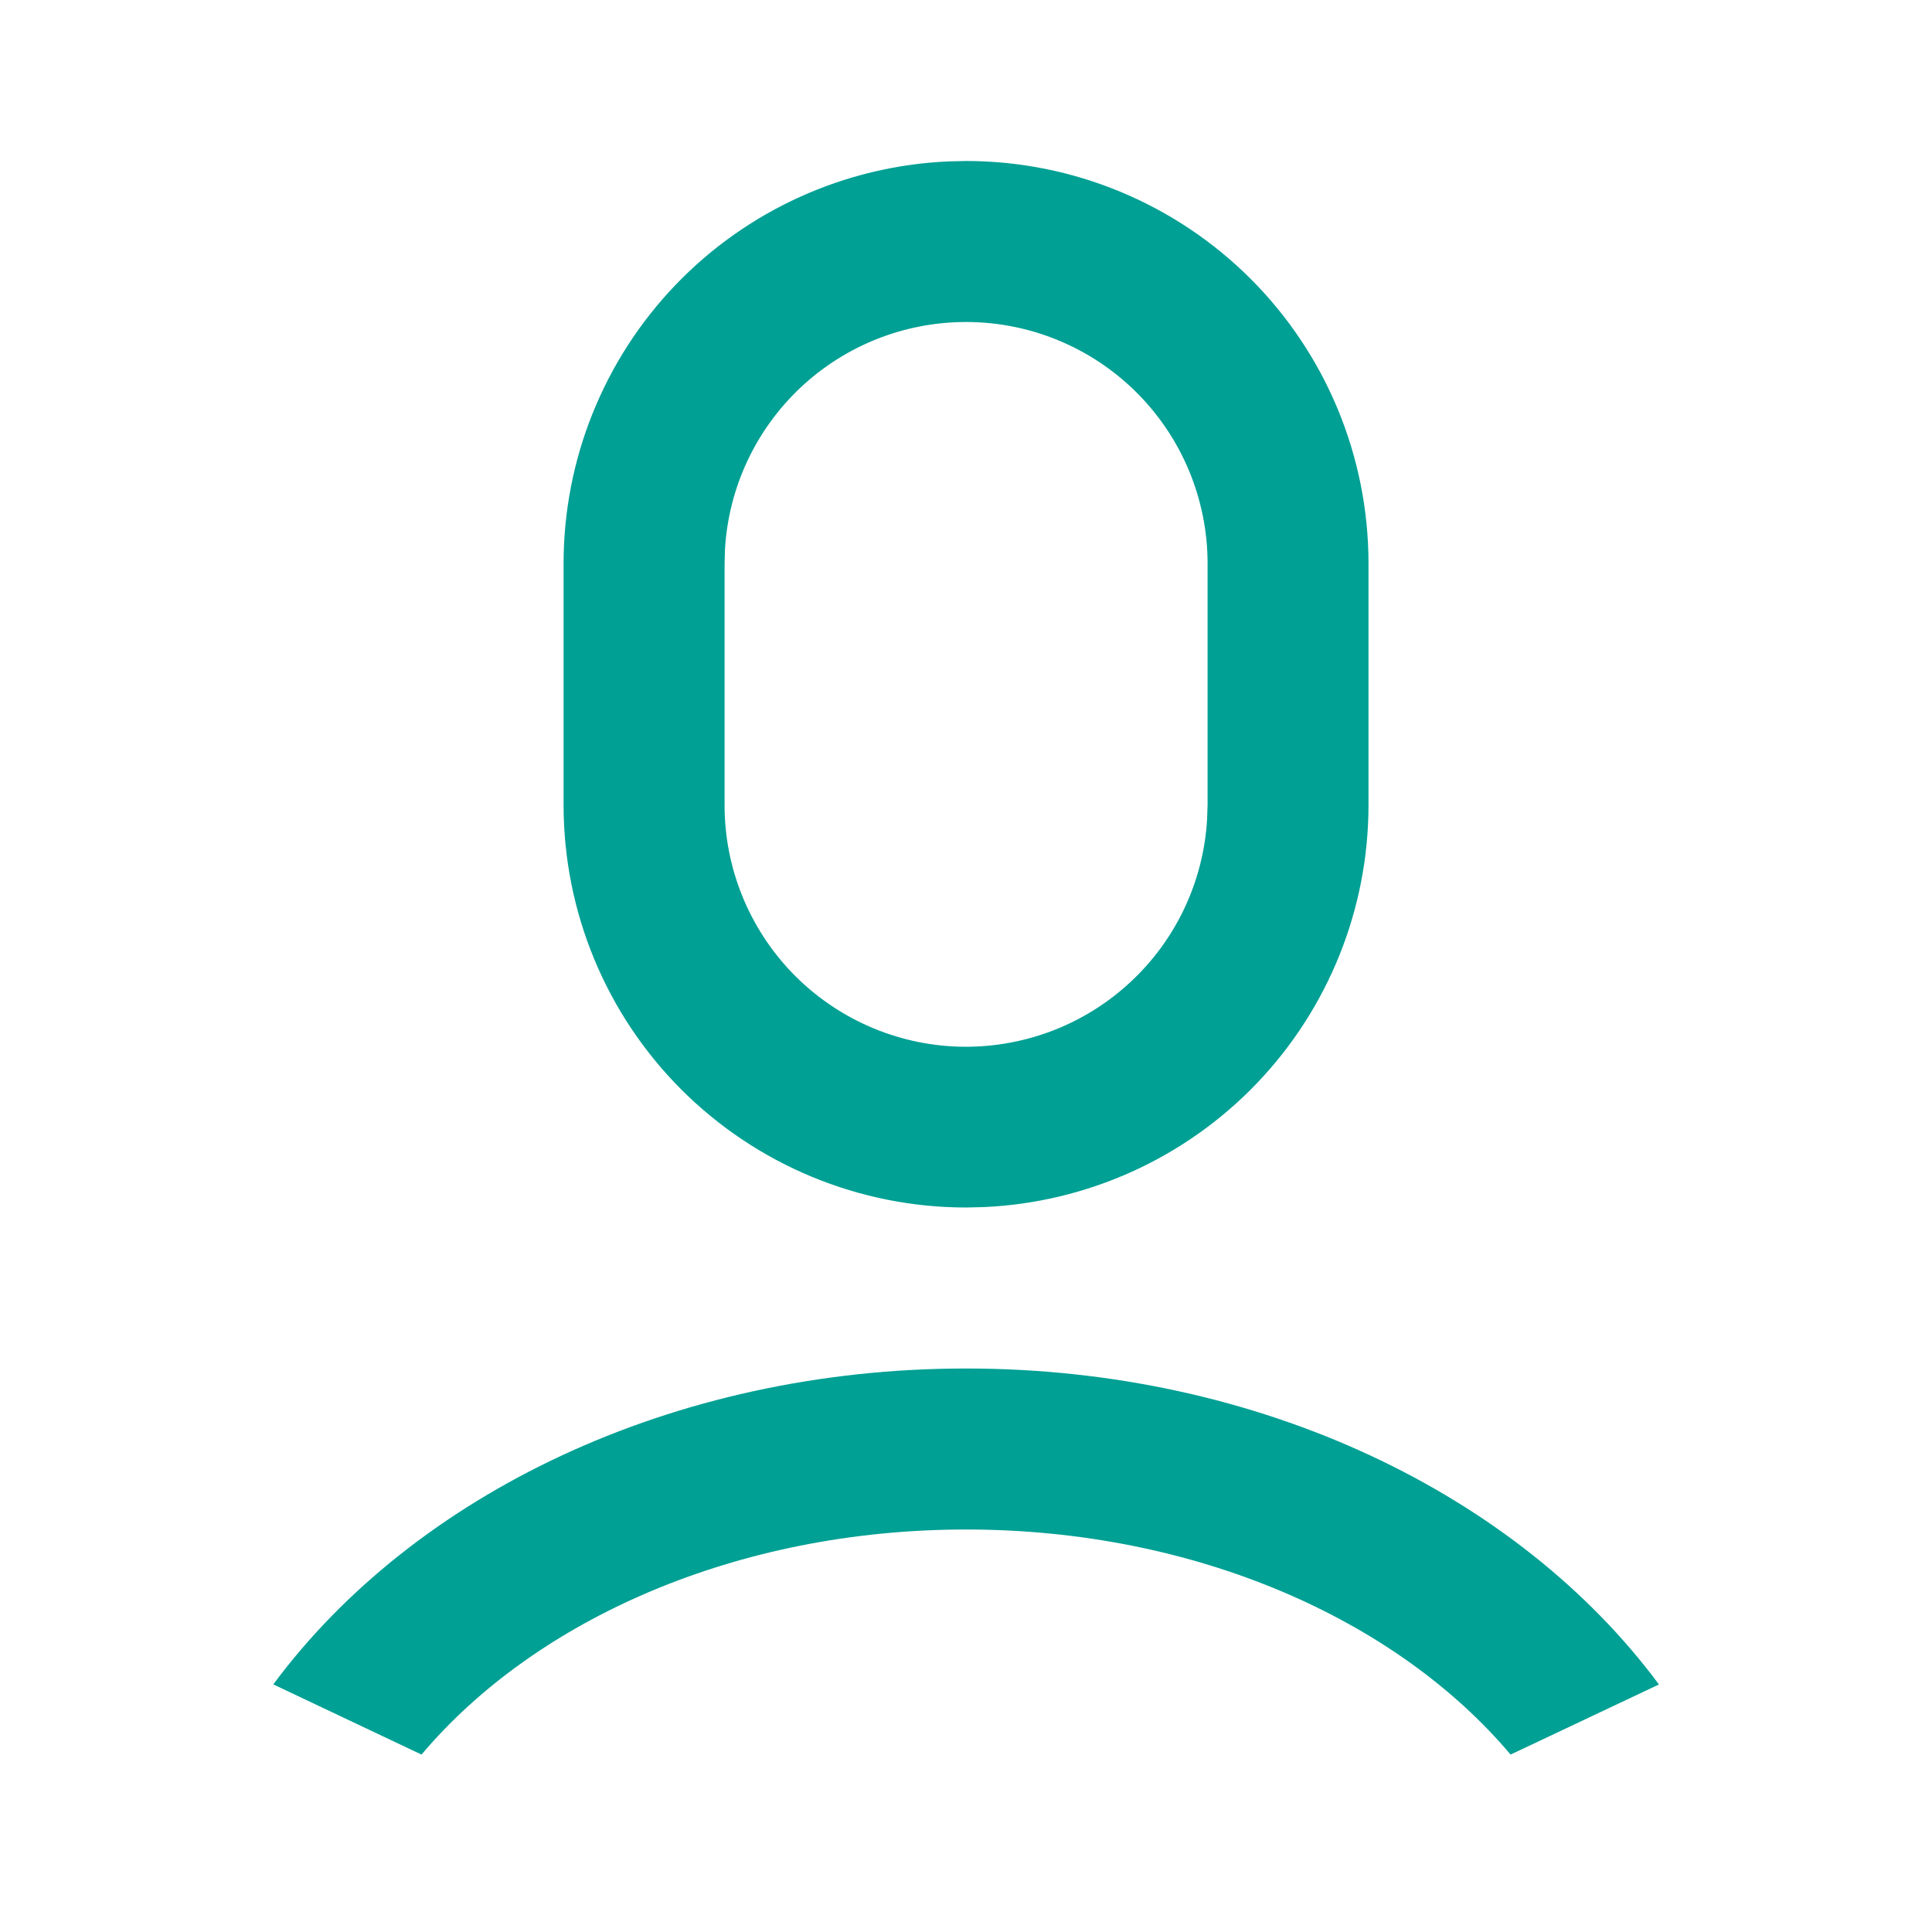 <svg width="24" height="24" viewBox="0 0 24 24" fill="none" xmlns="http://www.w3.org/2000/svg">
<g clip-path="url(#clip0_1845_11069)">
<path d="M12.001 17C15.662 17 18.866 18.575 20.608 20.925L18.765 21.796C17.348 20.116 14.848 19 12.001 19C9.154 19 6.654 20.116 5.236 21.796L3.395 20.924C5.137 18.574 8.339 17 12.001 17ZM12.001 2C13.327 2 14.598 2.527 15.536 3.464C16.474 4.402 17 5.674 17 7V10C17 11.289 16.503 12.527 15.612 13.458C14.721 14.388 13.505 14.939 12.217 14.995L12.001 15C10.674 15 9.403 14.473 8.465 13.536C7.527 12.598 7.001 11.326 7.001 10V7C7.001 5.712 7.498 4.473 8.389 3.542C9.28 2.612 10.496 2.061 11.784 2.005L12.001 2ZM12.001 4C11.235 4 10.499 4.292 9.942 4.817C9.386 5.342 9.05 6.06 9.006 6.824L9.001 7V10C9 10.781 9.304 11.531 9.847 12.092C10.391 12.652 11.132 12.979 11.912 13.002C12.693 13.024 13.452 12.742 14.027 12.214C14.603 11.687 14.95 10.956 14.995 10.176L15.001 10V7C15.001 6.204 14.684 5.441 14.122 4.879C13.559 4.316 12.796 4 12.001 4Z" fill="#00A094"/>
</g>
<defs>
<clipPath id="clip0_1845_11069">
<rect width="24" height="24" fill="white"/>
</clipPath>
</defs>
</svg>

